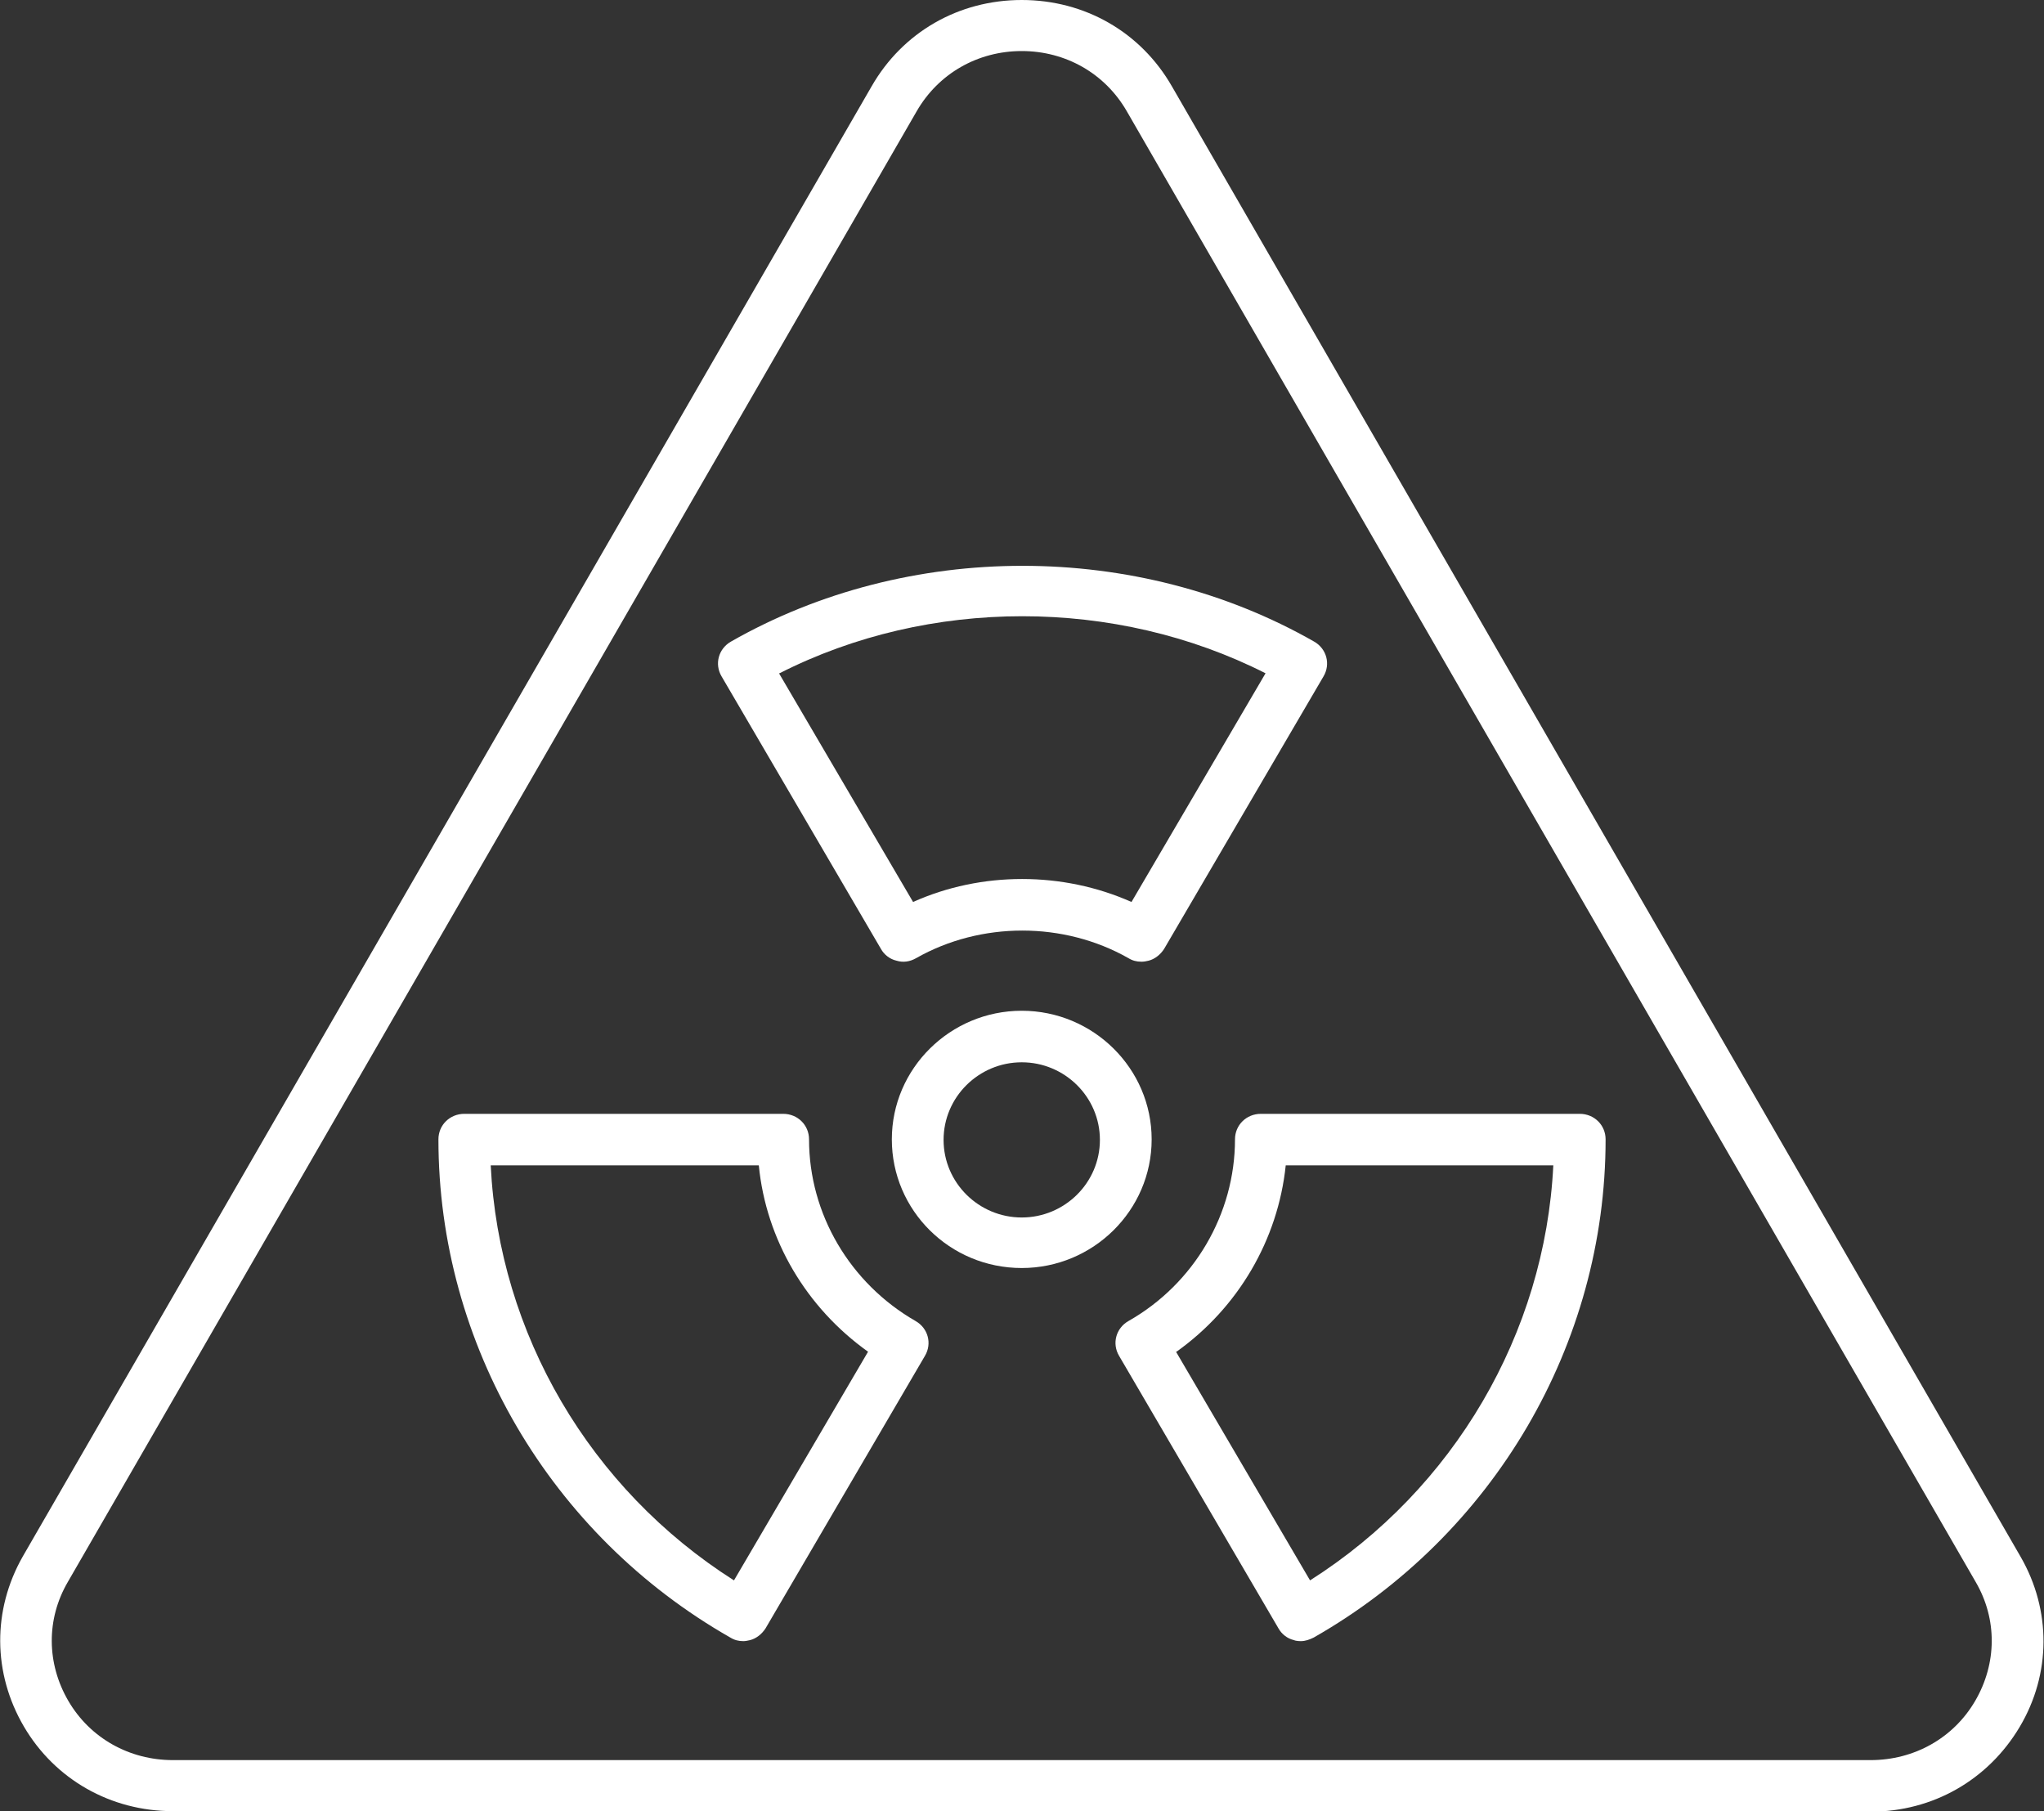 <svg width="79" height="70" viewBox="0 0 79 70" fill="none" xmlns="http://www.w3.org/2000/svg">
<rect x="0" y="0" width="79" height="70" fill="#333333" stroke="none"/>
<g clip-path="url(#clip0_521_636)">
<path d="M39.49 49.008C36.709 49.008 34.469 46.779 34.469 44.036C34.469 41.294 36.729 39.065 39.49 39.065C42.251 39.065 44.511 41.294 44.511 44.036C44.511 46.779 42.251 49.008 39.49 49.008ZM39.49 41.057C37.83 41.057 36.469 42.399 36.469 44.056C36.469 45.713 37.83 47.055 39.49 47.055C41.15 47.055 42.511 45.713 42.511 44.056C42.511 42.399 41.15 41.057 39.49 41.057Z" fill="white"/>
<path d="M44.112 37.169C43.932 37.169 43.772 37.13 43.612 37.031C41.111 35.611 37.91 35.611 35.41 37.031C35.17 37.169 34.91 37.209 34.65 37.13C34.389 37.071 34.169 36.893 34.049 36.676L27.888 26.141C27.608 25.667 27.768 25.075 28.248 24.799C35.09 20.892 43.952 20.892 50.794 24.799C51.274 25.075 51.434 25.667 51.154 26.141L44.992 36.676C44.852 36.893 44.632 37.071 44.392 37.13C44.312 37.15 44.212 37.169 44.132 37.169H44.112ZM30.108 26.022L35.29 34.861C37.93 33.677 41.071 33.677 43.732 34.861L48.913 26.022C43.112 23.082 35.91 23.082 30.128 26.022H30.108Z" fill="white"/>
<path d="M50.273 63.429C50.273 63.429 50.093 63.429 50.013 63.39C49.753 63.331 49.533 63.153 49.413 62.936L43.251 52.401C42.971 51.927 43.131 51.335 43.611 51.059C46.152 49.619 47.732 46.916 47.732 44.035C47.732 43.483 48.172 43.049 48.733 43.049H61.056C61.616 43.049 62.056 43.483 62.056 44.035C62.056 51.947 57.735 59.326 50.773 63.291C50.613 63.37 50.453 63.429 50.273 63.429ZM45.452 52.243L50.633 61.081C56.194 57.55 59.715 51.532 60.035 45.041H49.693C49.393 47.922 47.852 50.546 45.472 52.243H45.452Z" fill="white"/>
<path d="M28.728 63.429C28.548 63.429 28.388 63.39 28.228 63.291C21.266 59.326 16.945 51.947 16.945 44.035C16.945 43.483 17.385 43.049 17.946 43.049H30.269C30.829 43.049 31.269 43.483 31.269 44.035C31.269 46.916 32.849 49.599 35.39 51.059C35.87 51.335 36.03 51.927 35.75 52.401L29.588 62.936C29.448 63.153 29.228 63.331 28.988 63.39C28.908 63.41 28.808 63.429 28.728 63.429ZM18.966 45.041C19.286 51.552 22.807 57.55 28.368 61.081L33.55 52.243C31.169 50.546 29.608 47.922 29.328 45.041H18.986H18.966Z" fill="white"/>
<path d="M72.319 70H6.682C4.282 70 2.121 68.777 0.921 66.725C-0.28 64.673 -0.3 62.227 0.881 60.155L33.689 3.334C34.889 1.243 37.05 0 39.49 0C41.931 0 44.092 1.243 45.292 3.334L78.1 60.175C79.281 62.227 79.281 64.693 78.06 66.745C76.84 68.796 74.699 70.02 72.299 70.02L72.319 70ZM39.49 1.973C37.79 1.973 36.27 2.841 35.429 4.301L2.621 61.142C1.781 62.582 1.801 64.298 2.641 65.738C3.481 67.179 5.002 68.027 6.682 68.027H72.299C73.979 68.027 75.5 67.179 76.34 65.738C77.18 64.298 77.2 62.582 76.36 61.142L43.551 4.301C42.711 2.841 41.191 1.973 39.49 1.973Z" fill="white"/>
</g>
<defs>
<clipPath id="clip0_521_636">
<rect width="79" height="70" fill="white"/>
</clipPath>
</defs>
</svg>

